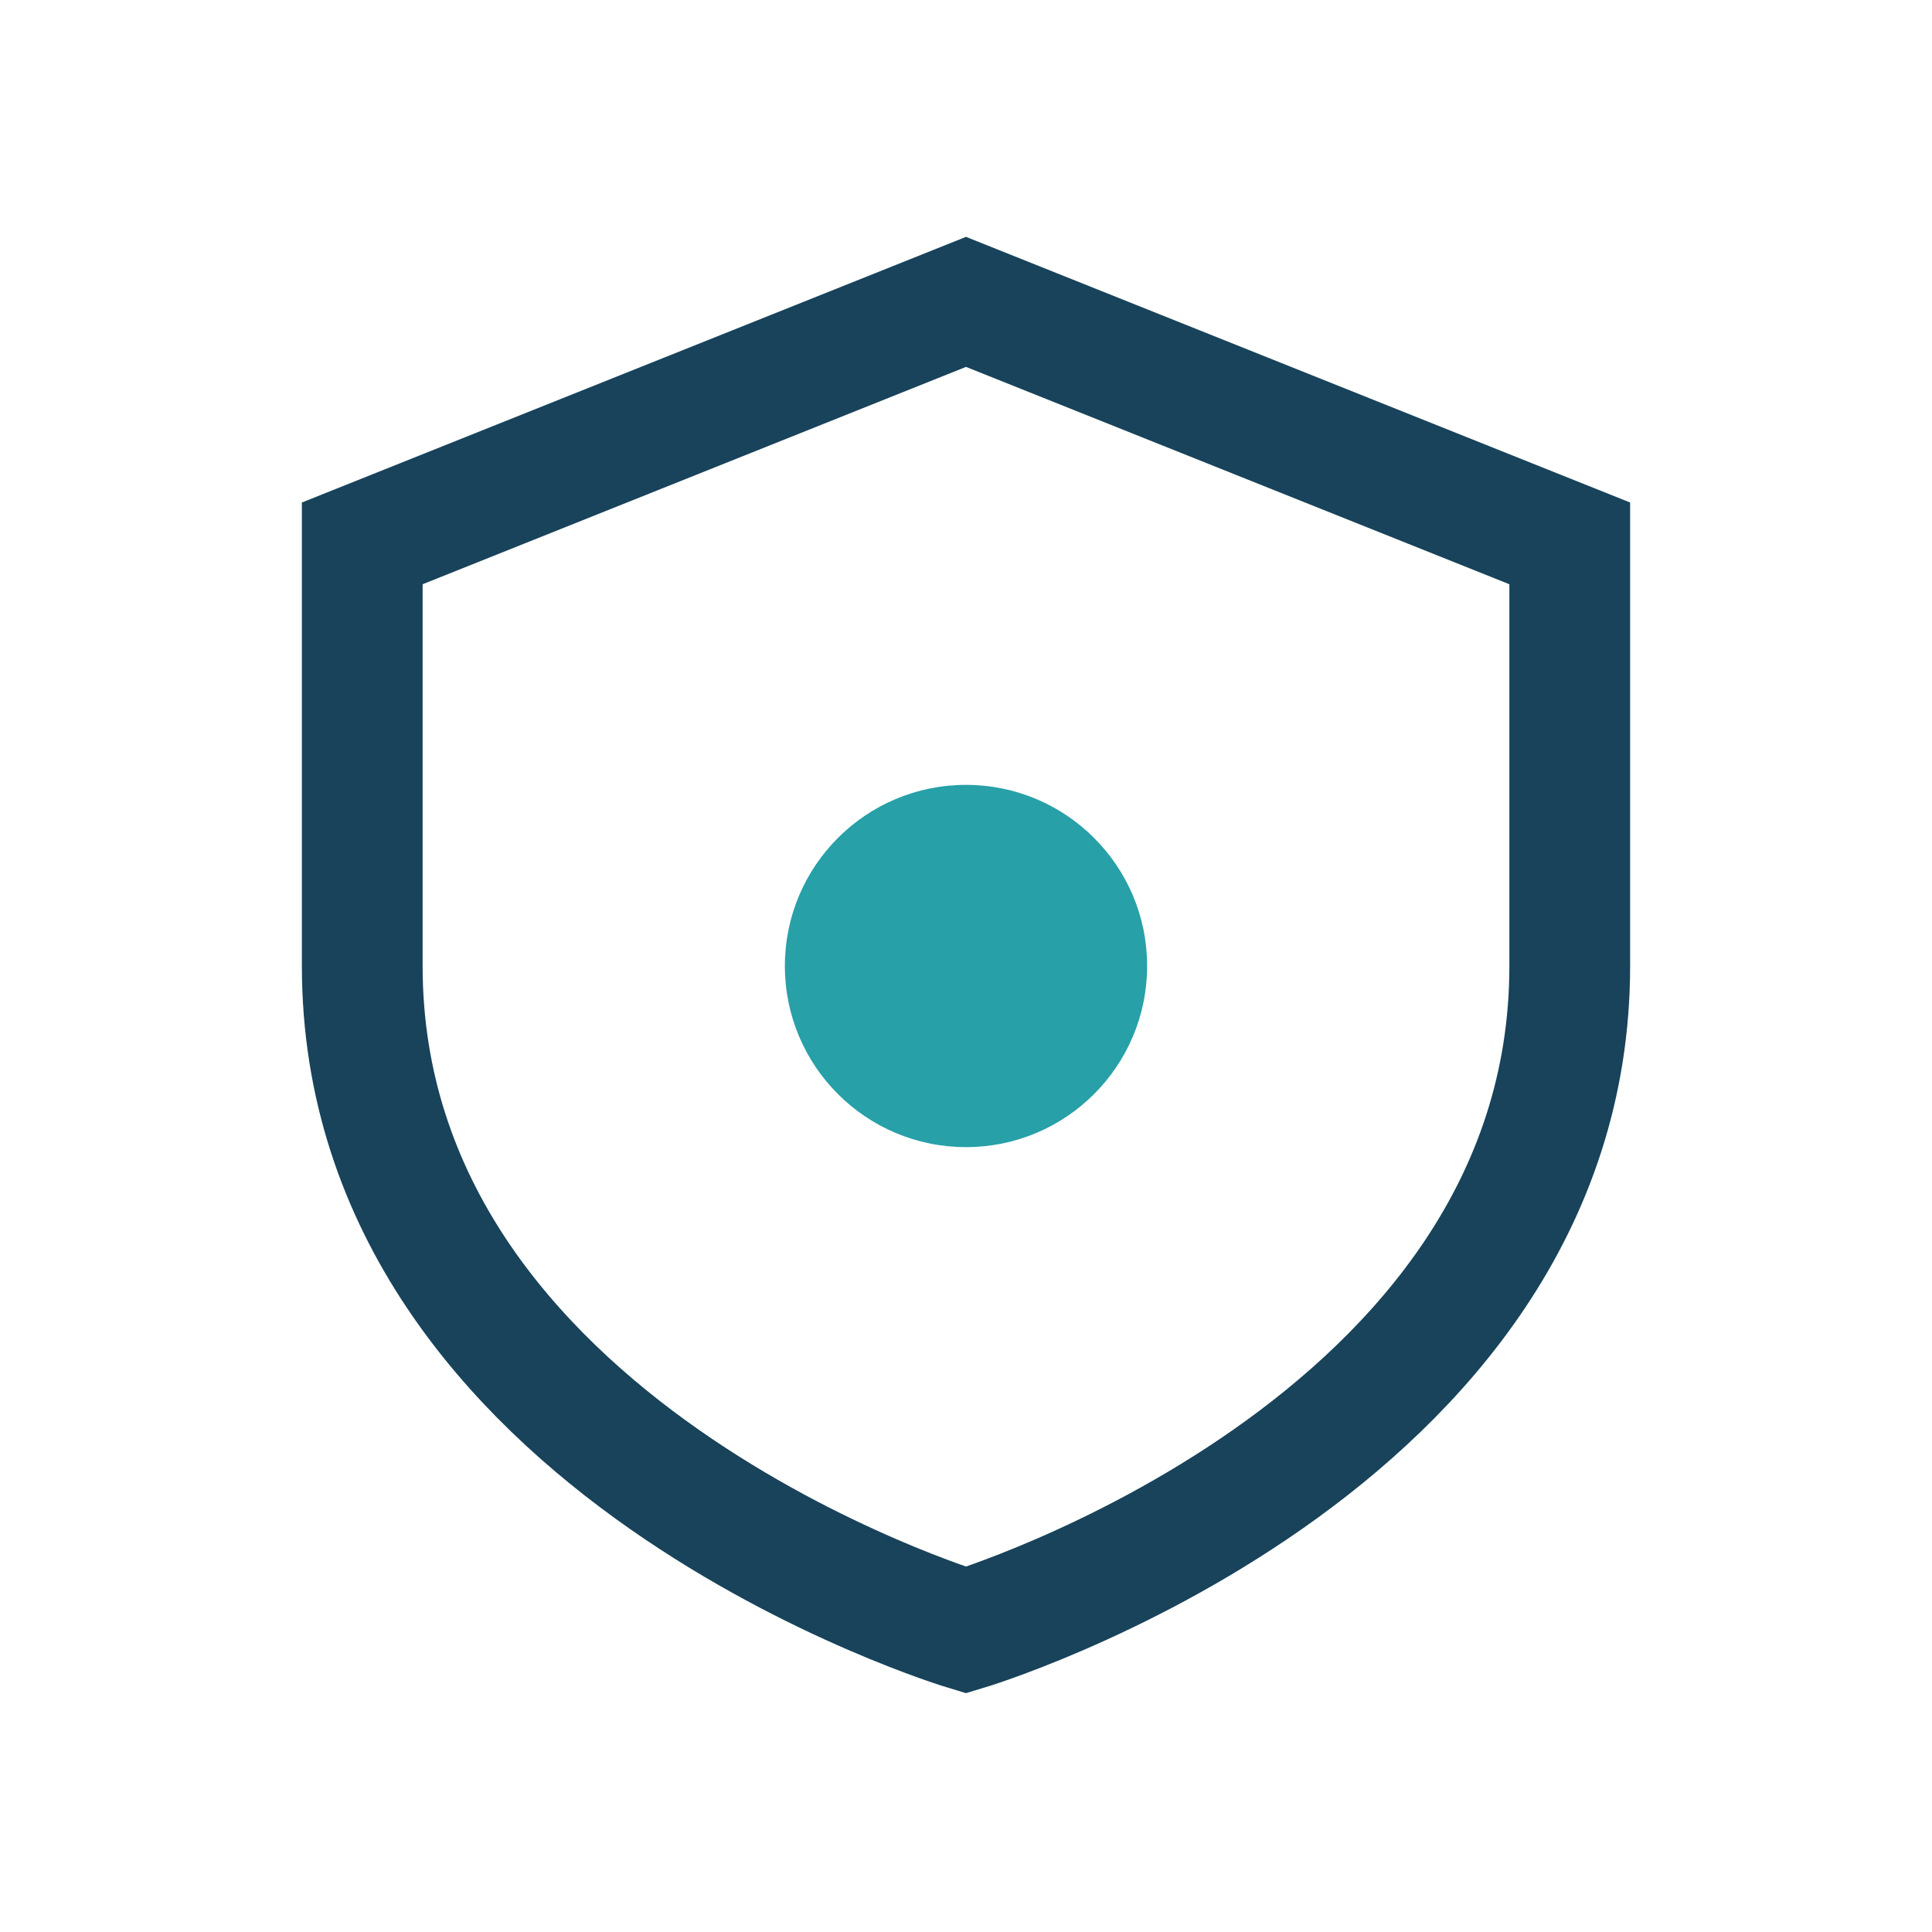 <?xml version="1.0" encoding="UTF-8"?>
<svg xmlns="http://www.w3.org/2000/svg" width="32" height="32" viewBox="0 0 32 32"><path d="M16 5l10 4v7c0 8-10 11-10 11S6 24 6 16V9z" fill="none" stroke="#18435A" stroke-width="2"/><circle cx="16" cy="16" r="3" fill="#27A0A8"/></svg>